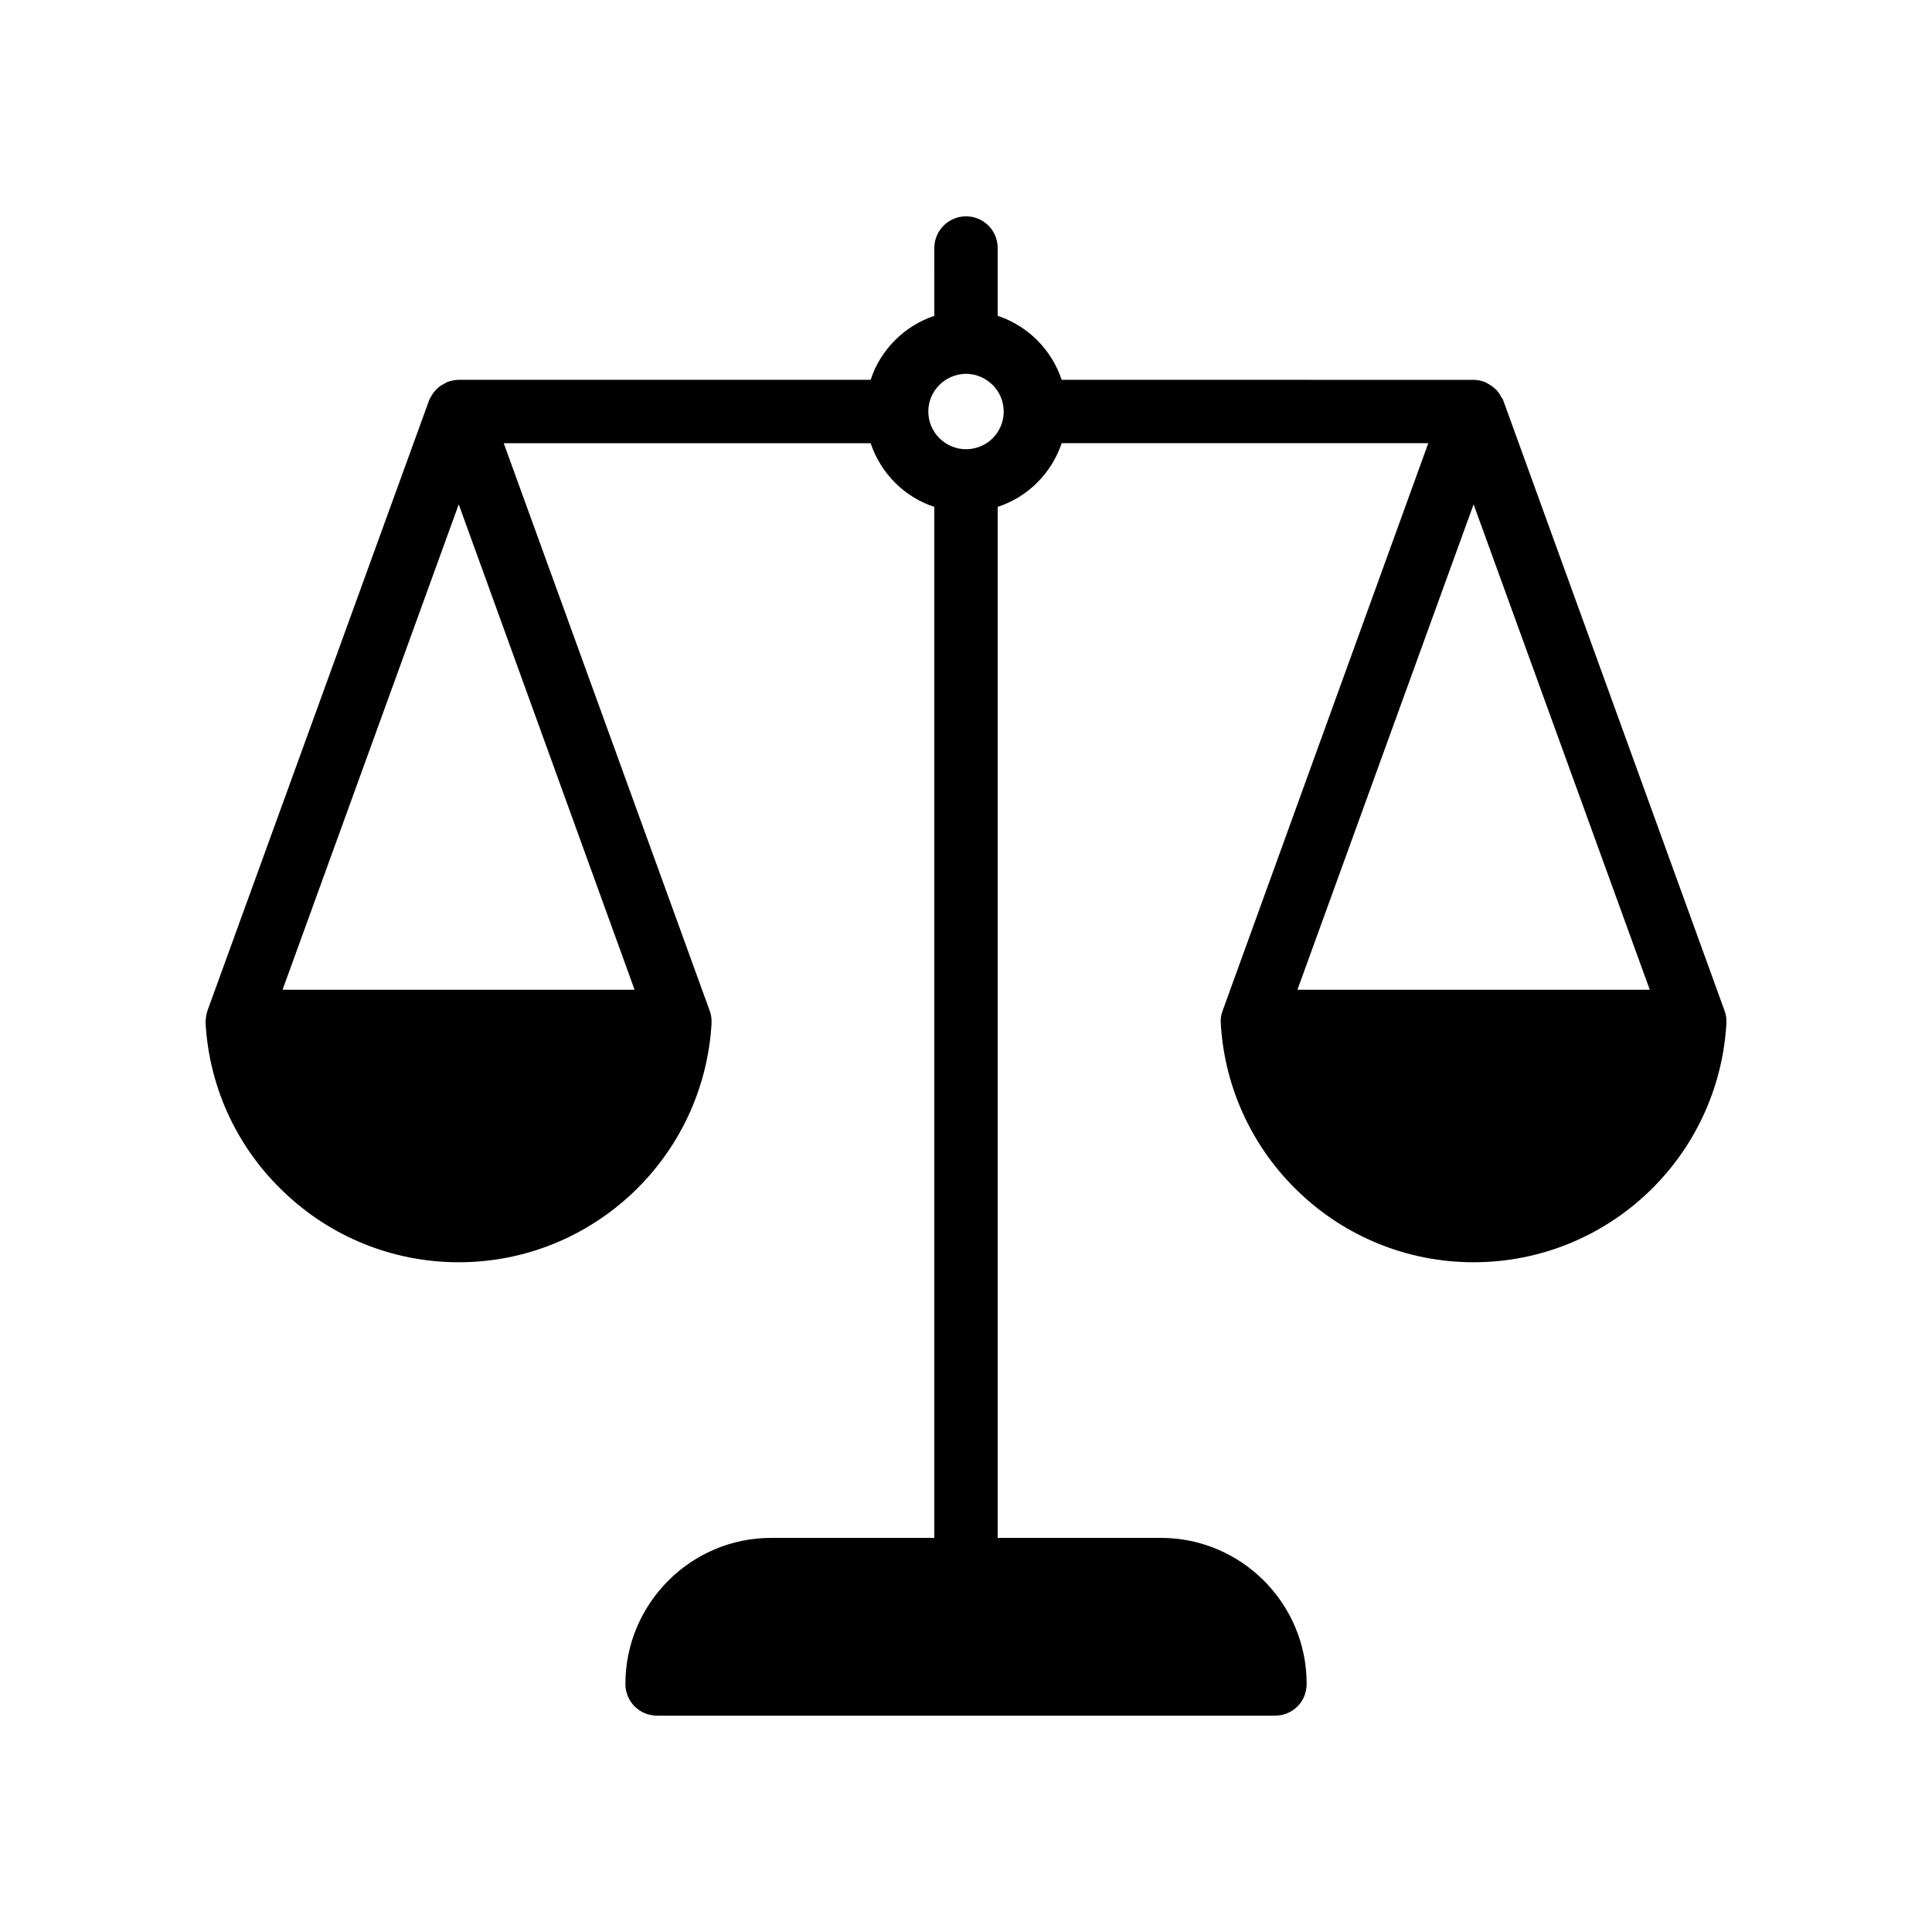 <?xml version="1.0" encoding="UTF-8"?>
<!-- Uploaded to: ICON Repo, www.iconrepo.com, Generator: ICON Repo Mixer Tools -->
<svg fill="#000000" width="800px" height="800px" version="1.1" viewBox="144 144 512 512" xmlns="http://www.w3.org/2000/svg">
 <path d="m601.02 411.84-58.609-161.64c0-0.086-0.086-0.086-0.086-0.168-0.086-0.336-0.336-0.586-0.504-0.84-0.25-0.586-0.672-1.176-1.09-1.68-0.25-0.25-0.504-0.504-0.754-0.672-0.504-0.504-1.09-0.84-1.68-1.176-0.254-0.168-0.504-0.254-0.758-0.418-0.922-0.336-1.93-0.586-3.023-0.586h-0.168l-108.99-0.004c-2.684-7.977-8.898-14.273-16.961-16.961v-17.969c0-4.617-3.695-8.398-8.398-8.398-4.617 0-8.398 3.777-8.398 8.398l0.004 17.969c-7.977 2.688-14.273 8.984-16.879 16.961h-108.99-0.168c-1.09 0-2.098 0.25-3.023 0.586-0.25 0.168-0.504 0.25-0.754 0.418-0.672 0.336-1.258 0.672-1.762 1.176-0.25 0.168-0.504 0.422-0.672 0.672-0.504 0.504-0.84 1.09-1.176 1.68-0.168 0.254-0.336 0.504-0.422 0.84-0.082 0.086-0.082 0.086-0.082 0.168l-58.695 161.64c-0.336 1.094-0.504 2.184-0.504 3.277 1.008 17.801 8.902 33.672 20.992 45.008 12.008 11.418 28.297 18.391 46.098 18.391 35.52 0 64.992-27.793 67.008-63.395v-0.504c0-0.922-0.168-1.848-0.504-2.769l-54.578-150.39h97.234c2.684 7.969 8.898 14.27 16.875 16.871v273.23h-43.242c-21.246 0-38.625 17.383-38.625 38.711 0 4.703 3.777 8.398 8.398 8.398h163.74c4.703 0 8.398-3.695 8.398-8.398v-0.086c0-21.242-17.297-38.625-38.625-38.625h-43.25v-273.23c7.977-2.602 14.273-8.902 16.961-16.879h97.152l-54.496 150.39c-0.418 1.09-0.586 2.184-0.504 3.273 1.008 17.801 8.902 33.672 20.906 45.008 12.008 11.418 28.297 18.391 46.098 18.391 35.602 0 64.992-27.793 67.008-63.395v-0.504c0.004-0.922-0.164-1.848-0.5-2.769zm-288.85-5.543h-93.289l46.688-128.64zm87.832-143.25c-5.457 0-9.992-4.449-9.992-9.992 0-5.457 4.449-9.906 9.91-9.992h0.082 0.086c5.457 0.086 9.906 4.535 9.906 9.992 0 5.543-4.453 9.992-9.992 9.992zm87.828 143.25 46.688-128.64 46.688 128.64z"/>
</svg>
